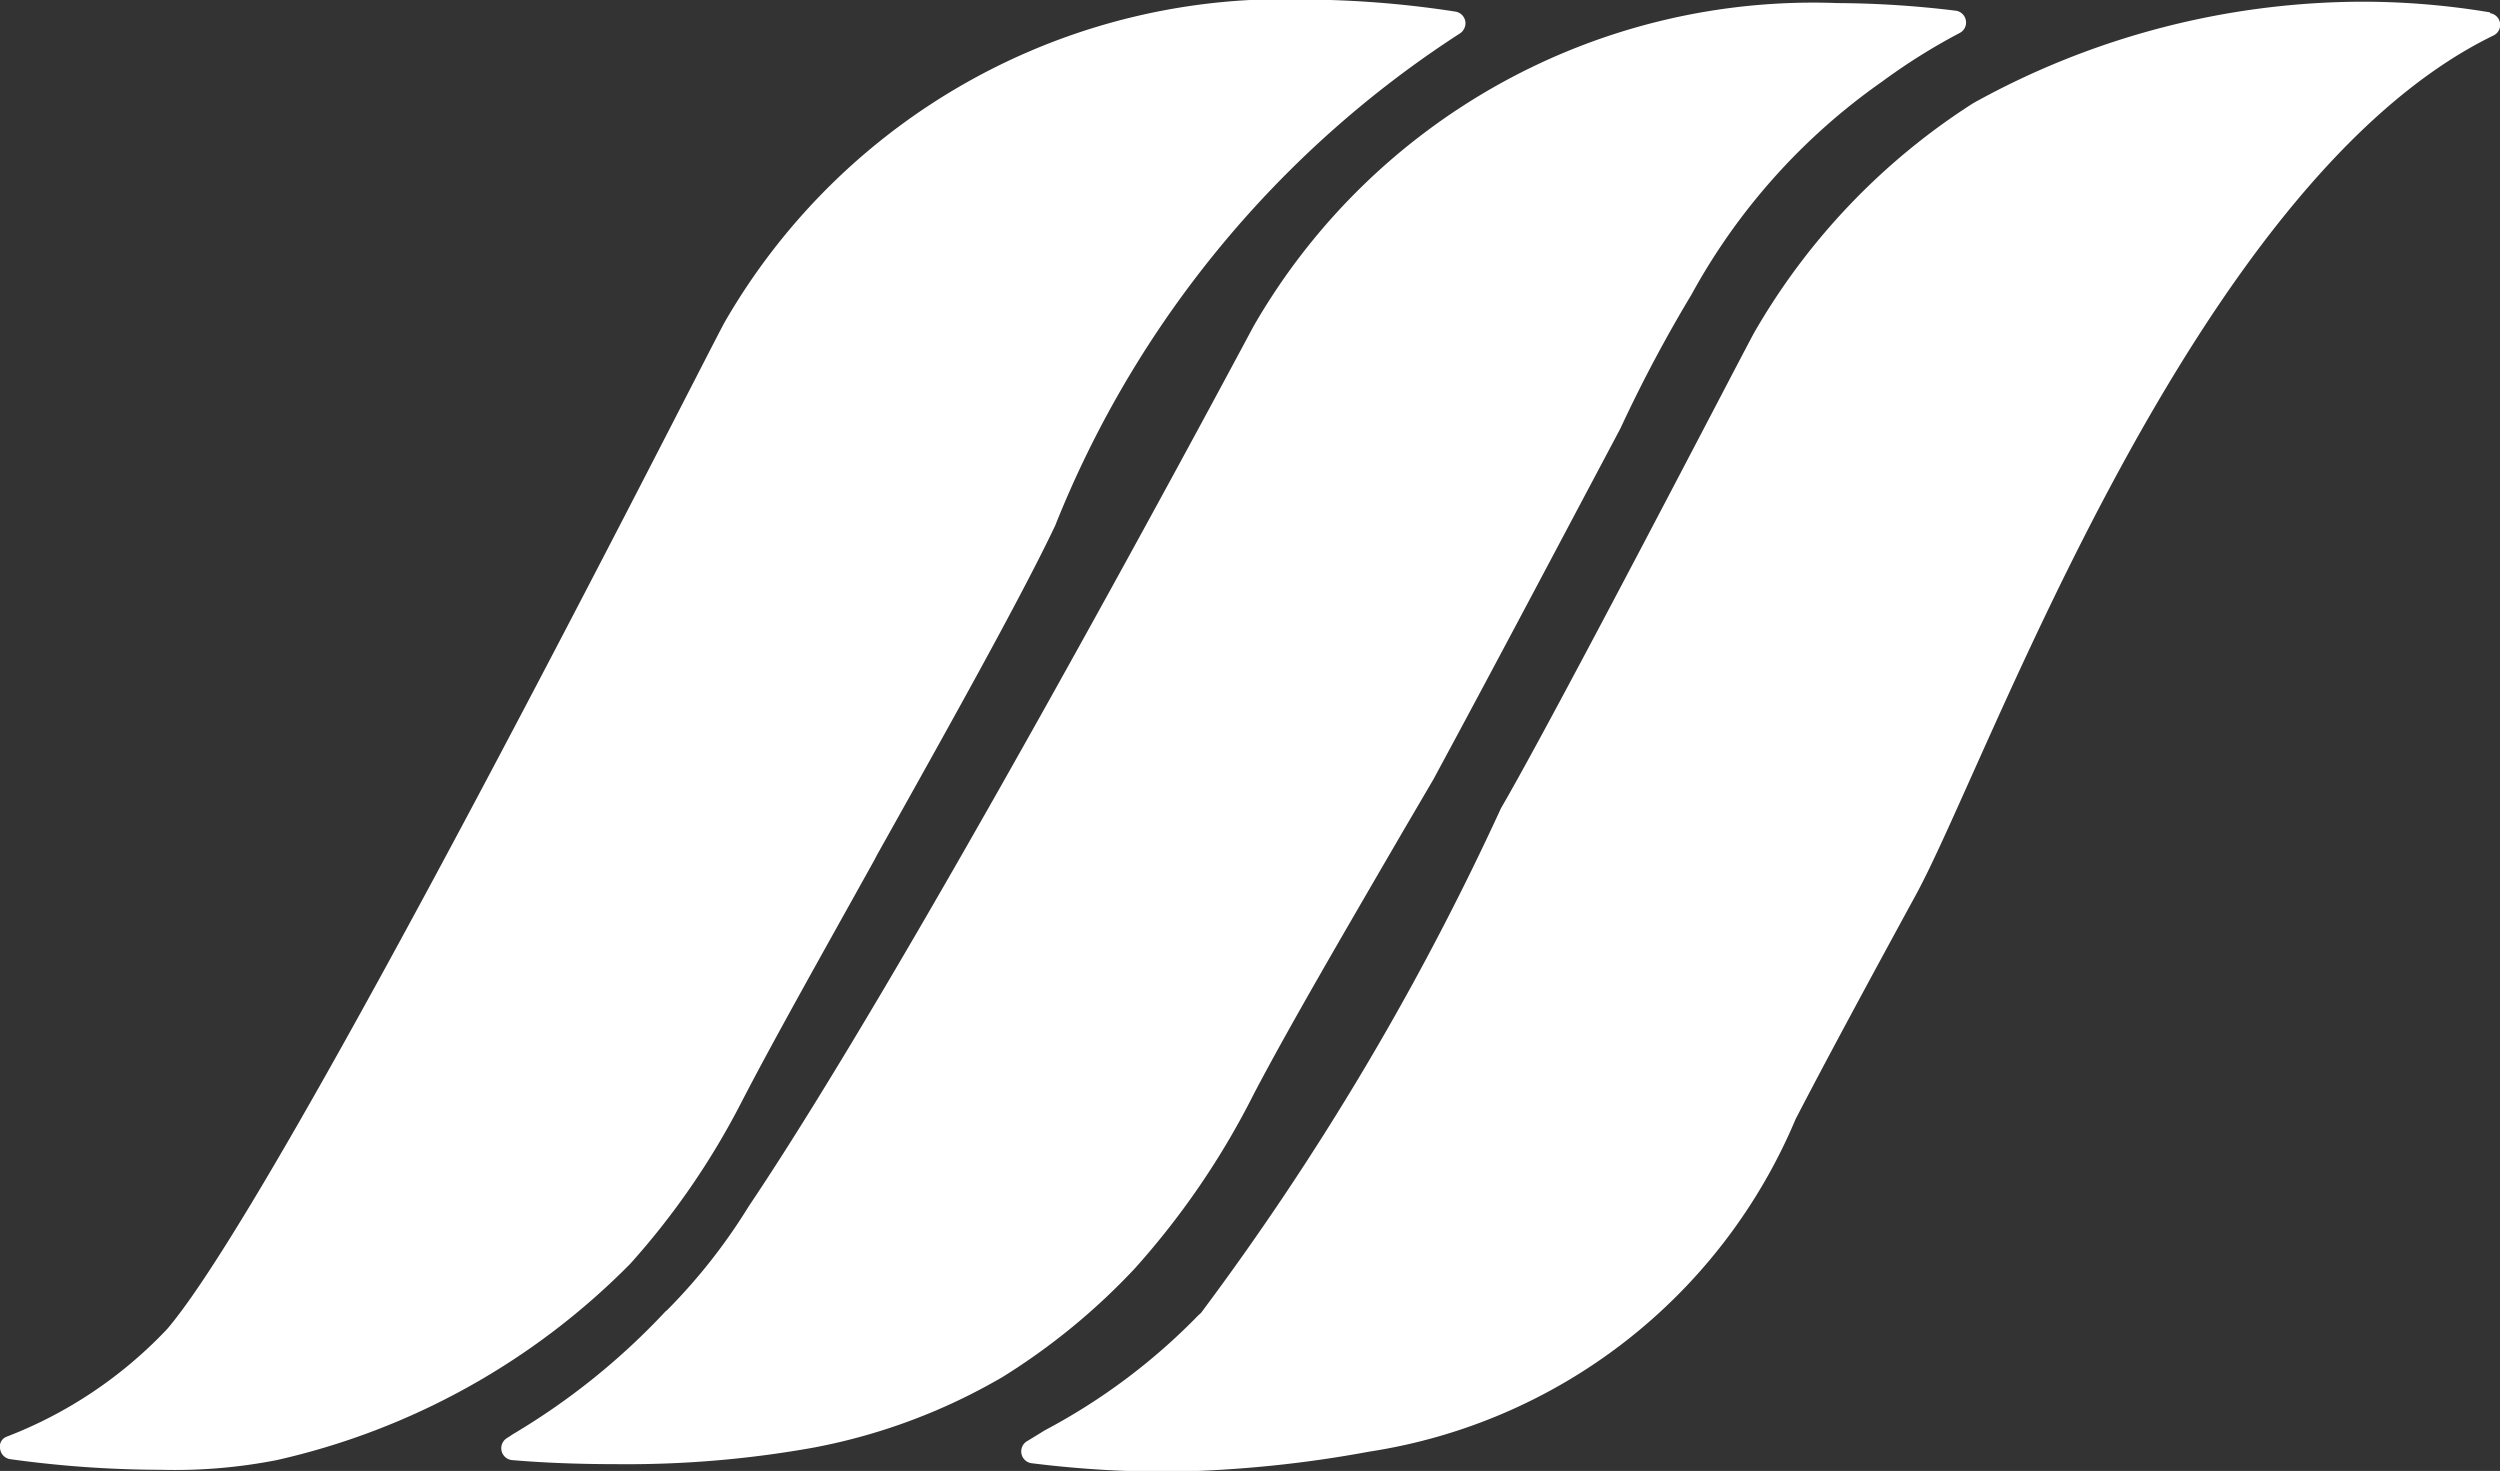 <svg xmlns="http://www.w3.org/2000/svg" width="23.5" height="13.827" viewBox="0 0 23.5 13.827">
  <rect x="0" y="0" width="23.5" height="13.827" fill="#333333" stroke="none"/>
  <g id="ico_member" transform="translate(-395.504 -286.172)">
    <path id="パス_55" data-name="パス 55" d="M401.428,298.052a7.174,7.174,0,0,0,1.044-1.516c.3-.581.762-1.4,1.248-2.274l.026-.05c.665-1.188,1.353-2.417,1.677-3.1a9.849,9.849,0,0,1,3.8-4.623.115.115,0,0,0,.055-.117.113.113,0,0,0-.093-.091,9.569,9.569,0,0,0-1.383-.113,6.068,6.068,0,0,0-5.49,3.039c-.26.484-4.146,8.181-5.236,9.457a4.092,4.092,0,0,1-1.515,1.015.1.1,0,0,0-.055.118.112.112,0,0,0,.093.091,10.4,10.4,0,0,0,1.419.1,4.948,4.948,0,0,0,1.087-.091A6.758,6.758,0,0,0,401.428,298.052Z" fill="#fff"/>
    <path id="パス_56" data-name="パス 56" d="M410.706,298.128a7.492,7.492,0,0,0,1.12-1.64c.327-.625.849-1.518,1.4-2.466l.29-.495c.565-1.046,1.128-2.112,1.592-2.986l.167-.315a13.367,13.367,0,0,1,.667-1.256,5.9,5.9,0,0,1,1.789-2,5.731,5.731,0,0,1,.732-.459.11.11,0,0,0,.058-.119.111.111,0,0,0-.1-.091,9.424,9.424,0,0,0-1.105-.071,6.07,6.07,0,0,0-5.492,3.04c-.527.987-3.238,6.03-4.745,8.272a5.389,5.389,0,0,1-.762.97.126.126,0,0,1-.019.016,6.5,6.5,0,0,1-1.434,1.154l-.055.036a.112.112,0,0,0,.047.208c.293.025.621.038.968.038a9.926,9.926,0,0,0,1.863-.155,5.561,5.561,0,0,0,1.782-.666A6.145,6.145,0,0,0,410.706,298.128Z" transform="translate(-4.538 -0.029)" fill="#fff"/>
    <path id="パス_57" data-name="パス 57" d="M428.148,286.3a7.315,7.315,0,0,0-1.174-.1,7.57,7.57,0,0,0-3.683.954,6.264,6.264,0,0,0-2.064,2.166c-.182.339-1.855,3.567-2.375,4.462a26.159,26.159,0,0,1-2.82,4.744l-.022.019a5.779,5.779,0,0,1-1.448,1.085c-.052.033-.105.065-.163.1a.112.112,0,0,0,.039.208,10.254,10.254,0,0,0,1.323.08,11.313,11.313,0,0,0,1.855-.189,5.2,5.2,0,0,0,4.006-3.126c.276-.533.69-1.3,1.134-2.114.689-1.27,2.607-6.7,5.425-8.071a.111.111,0,0,0-.03-.21Z" transform="translate(-9.239 -0.012)" fill="#fff"/>
  </g>
</svg>
